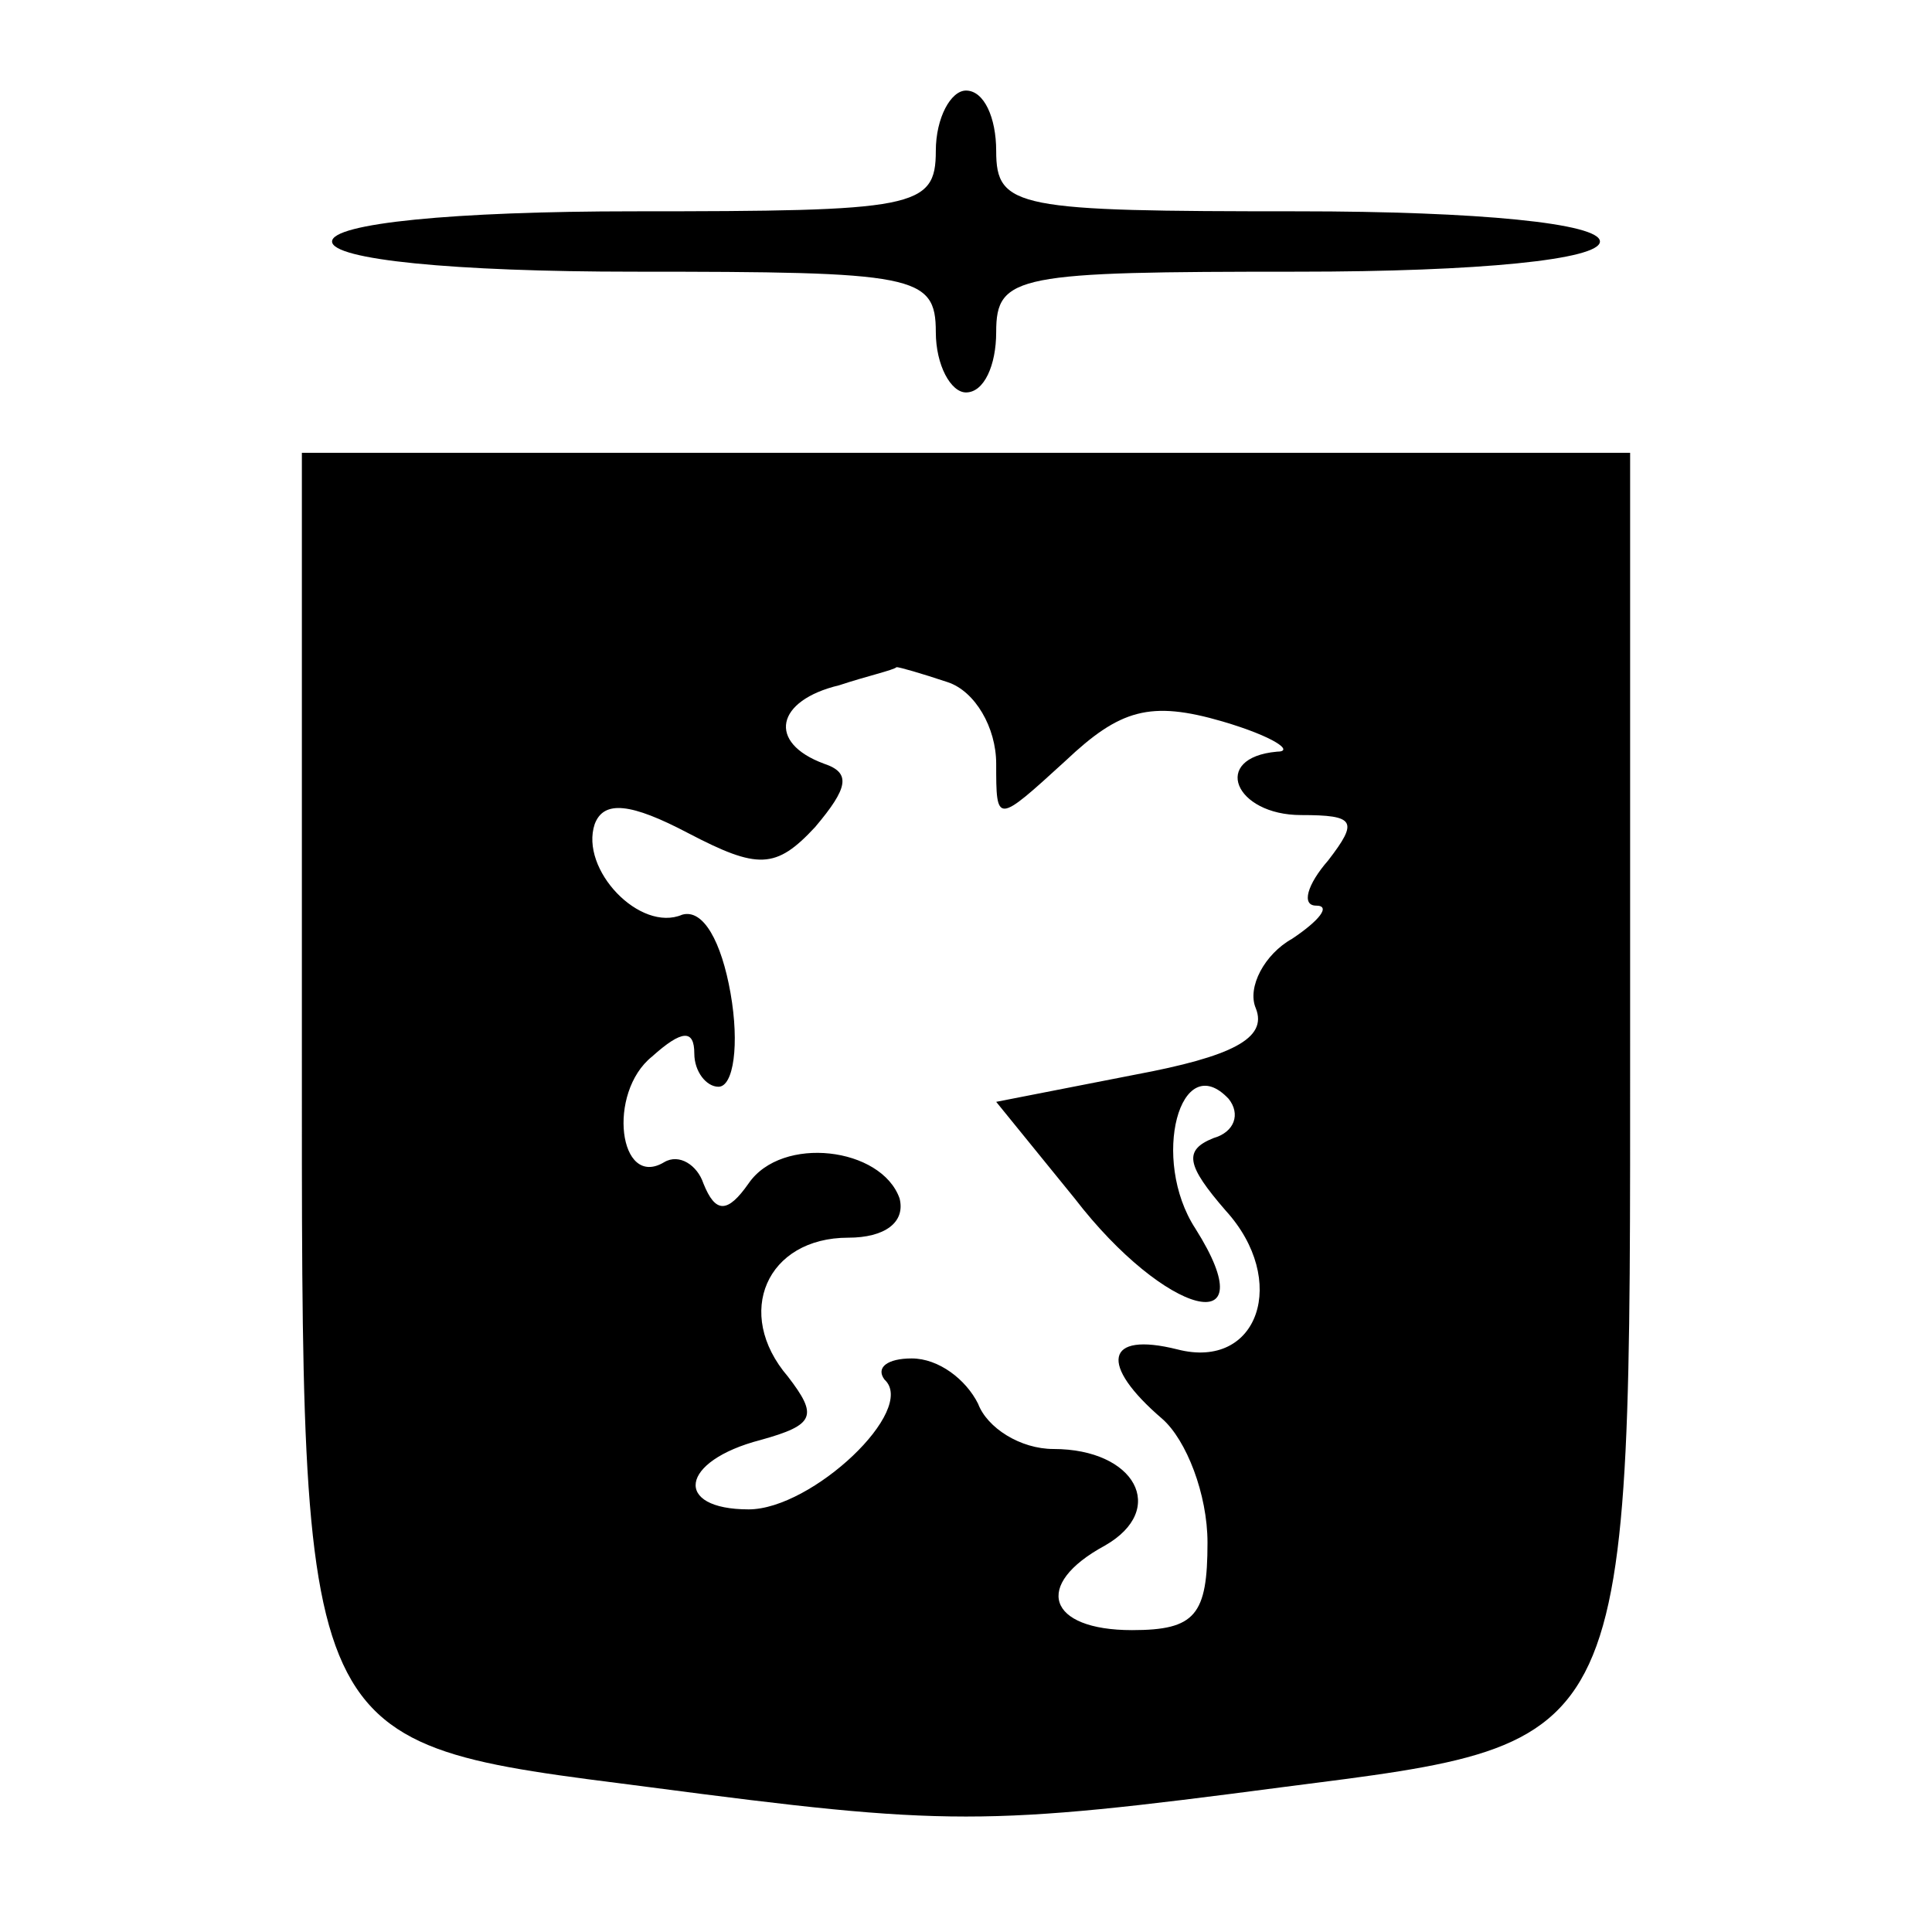 <?xml version="1.0" standalone="no"?>
<!DOCTYPE svg PUBLIC "-//W3C//DTD SVG 20010904//EN"
 "http://www.w3.org/TR/2001/REC-SVG-20010904/DTD/svg10.dtd">
<svg version="1.0" xmlns="http://www.w3.org/2000/svg"
 width="64pt" height="64pt" viewBox="0 0 64 64"
 preserveAspectRatio="xMidYMid meet">
<g transform="translate(0,64) scale(0.1,-0.1)"
fill="#000000" stroke="none">
<path d="M310 590 c0 -19 -7 -20 -100 -20 -60 0 -100 -4 -100 -10 0 -6 40 -10
100 -10 93 0 100 -1 100 -20 0 -11 5 -20 10 -20 6 0 10 9 10 20 0 19 7 20 100
20 60 0 100 4 100 10 0 6 -40 10 -100 10 -93 0 -100 1 -100 20 0 11 -4 20 -10
20 -5 0 -10 -9 -10 -20z"/>
<path d="M100 296 c0 -237 -2 -233 115 -248 99 -13 111 -13 210 0 117 15 115
11 115 248 l0 194 -220 0 -220 0 0 -194z m214 118 c9 -3 16 -15 16 -27 0 -20
0 -20 23 1 18 17 28 20 52 13 17 -5 24 -10 18 -10 -22 -2 -14 -21 8 -21 18 0
19 -2 9 -15 -7 -8 -9 -15 -4 -15 5 0 1 -5 -8 -11 -9 -5 -15 -16 -12 -23 4 -10
-8 -16 -40 -22 l-46 -9 26 -32 c30 -39 64 -48 40 -10 -15 23 -5 60 11 43 4 -5
2 -11 -5 -13 -10 -4 -9 -9 4 -24 21 -23 11 -53 -16 -46 -24 6 -26 -5 -5 -23 8
-7 15 -25 15 -41 0 -24 -4 -29 -25 -29 -28 0 -33 15 -9 28 21 12 10 32 -17 32
-11 0 -22 7 -25 15 -4 8 -13 15 -22 15 -8 0 -12 -3 -9 -7 11 -10 -24 -43 -45
-43 -25 0 -23 16 4 23 18 5 19 8 9 21 -18 21 -7 46 20 46 12 0 19 5 17 13 -6
17 -39 21 -50 5 -7 -10 -11 -10 -15 0 -2 6 -8 10 -13 7 -15 -9 -19 23 -4 35
10 9 14 9 14 1 0 -6 4 -11 8 -11 5 0 7 14 4 31 -3 17 -9 28 -16 26 -14 -6 -34
15 -29 30 3 8 12 7 31 -3 23 -12 29 -12 42 2 11 13 12 18 3 21 -19 7 -16 21 5
26 9 3 18 5 19 6 1 0 8 -2 17 -5z"/>
</g>
</svg>
